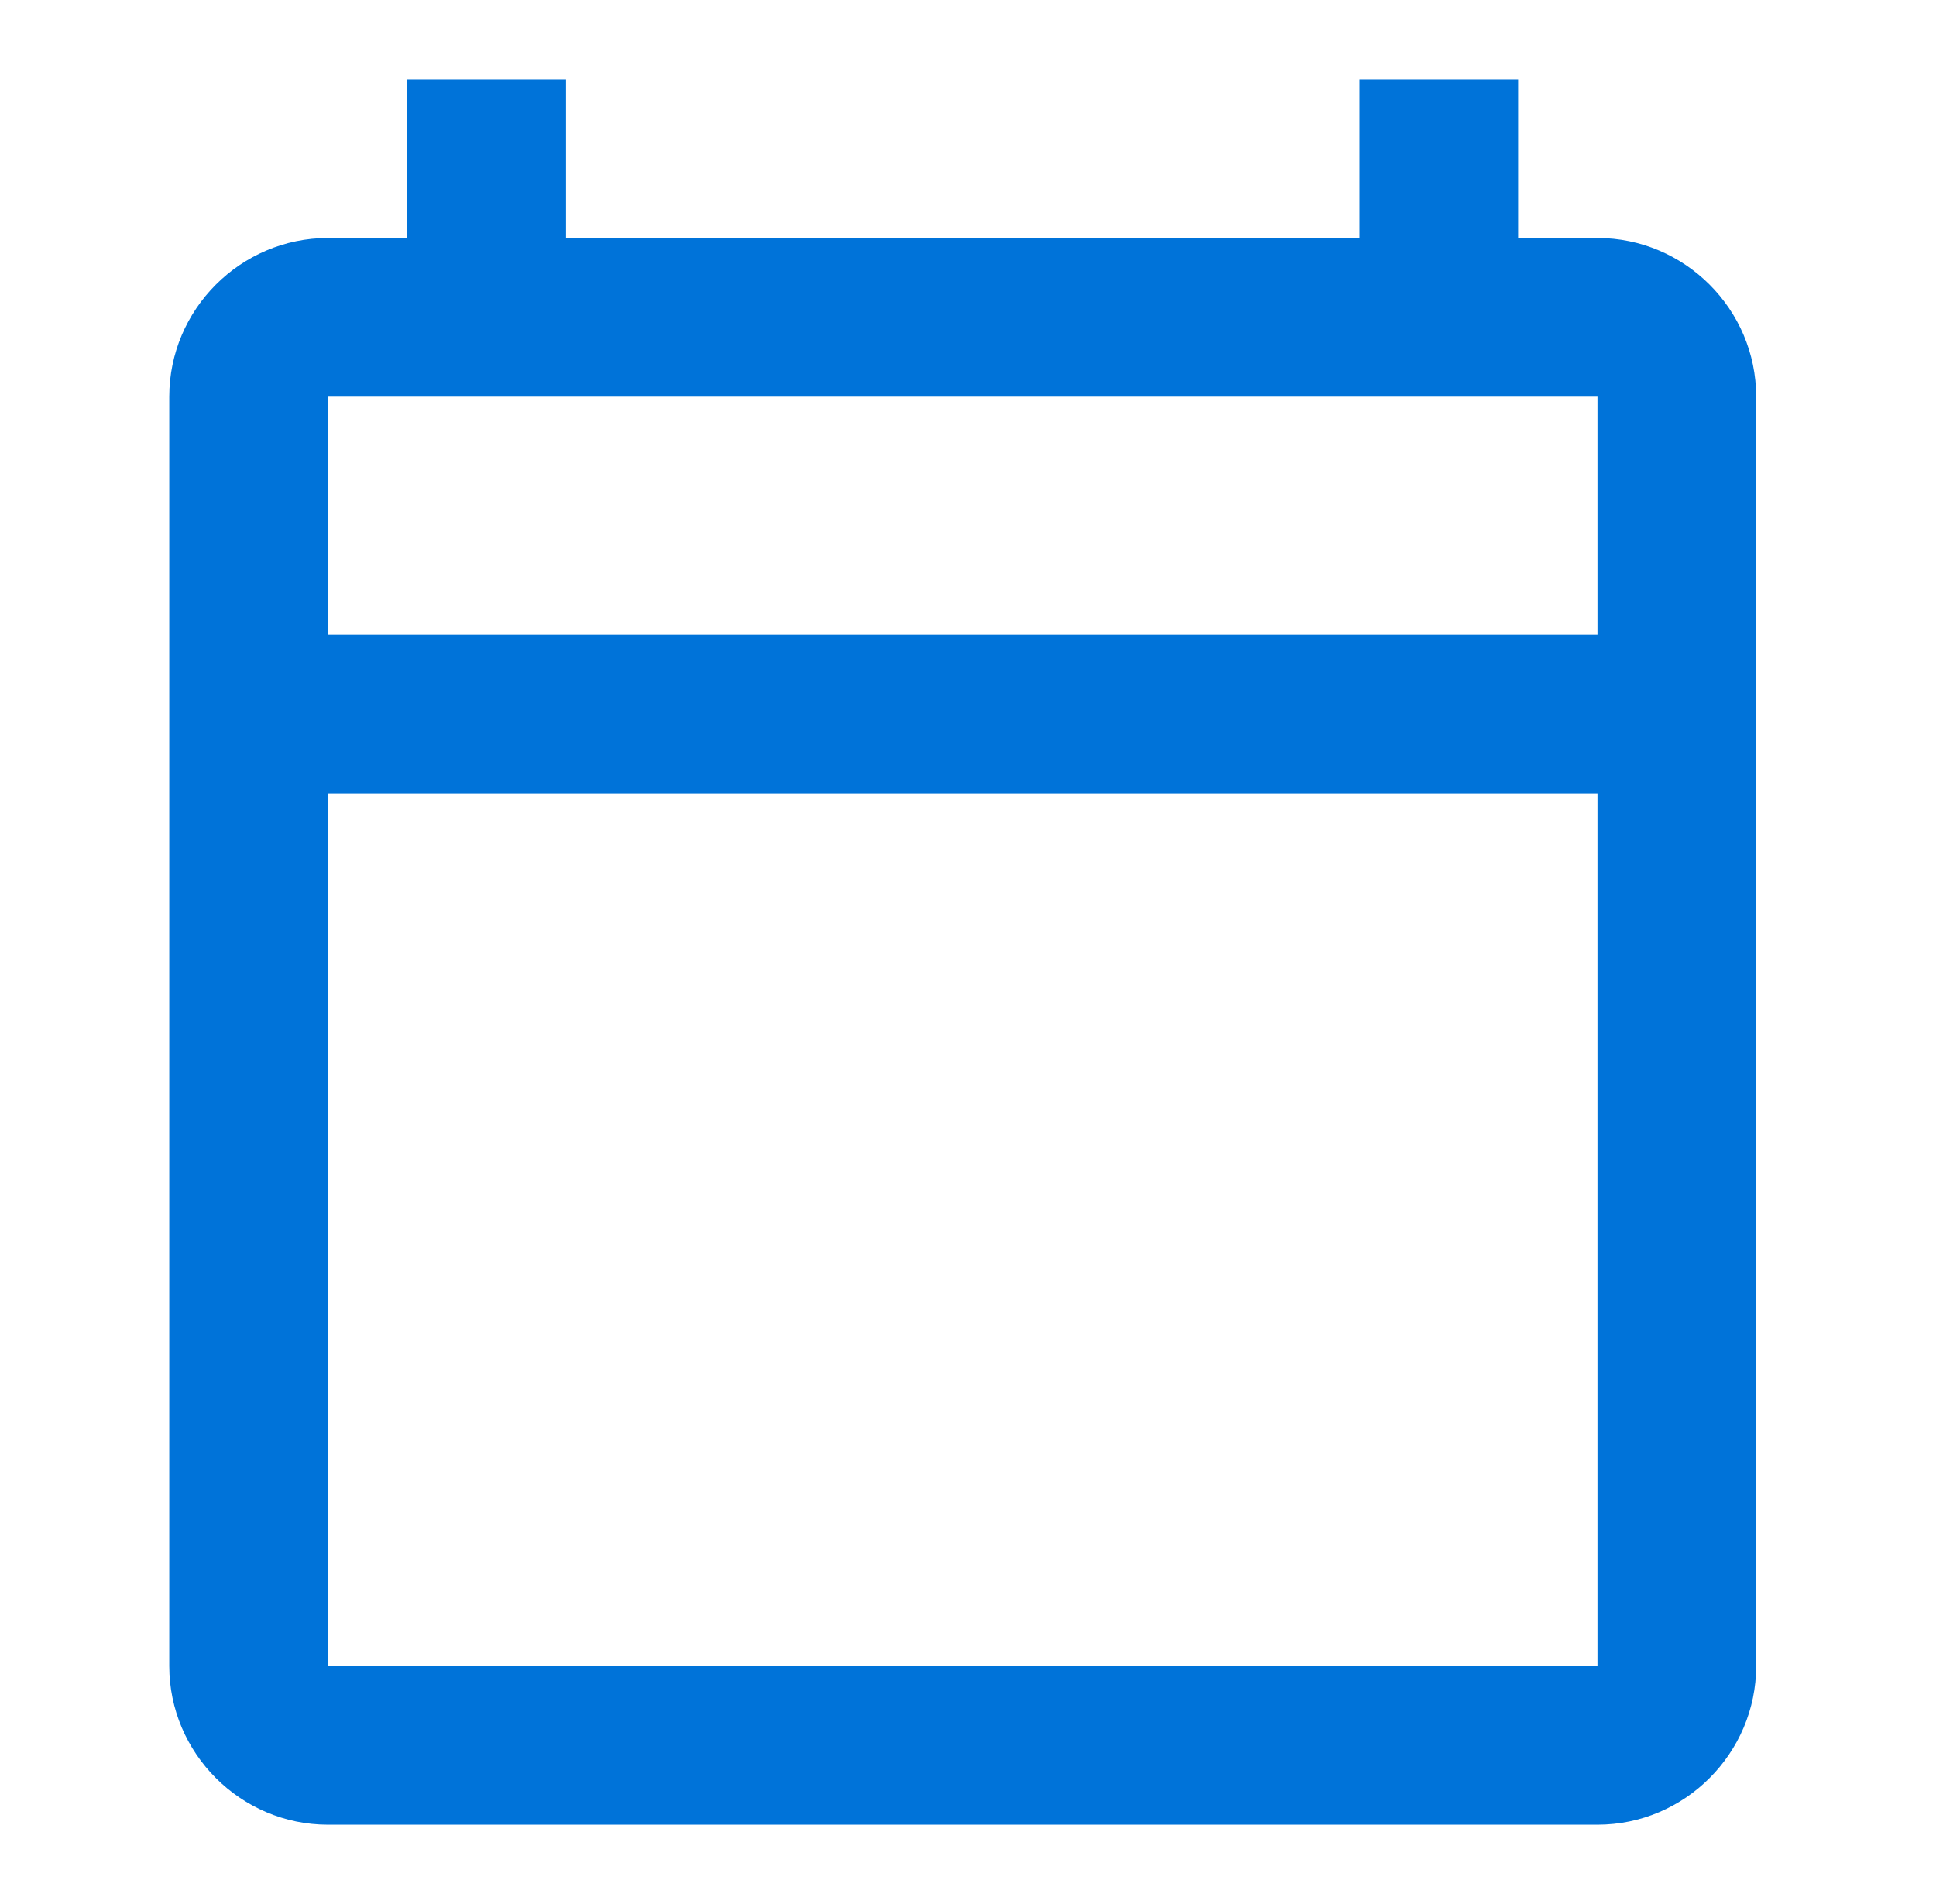 <svg xmlns="http://www.w3.org/2000/svg" width="61" height="60" viewBox="0 0 61 60" fill="none"><path d="M50.334 7.5H47.834V2.5H42.834V7.5H17.834V2.5H12.834V7.5H10.334C7.583 7.5 5.333 9.75 5.333 12.5V52.5C5.333 55.25 7.583 57.5 10.334 57.5H50.334C53.084 57.5 55.334 55.25 55.334 52.5V12.5C55.334 9.75 53.084 7.5 50.334 7.5ZM50.334 52.5H10.334V25H50.334V52.5ZM50.334 20H10.334V12.5H50.334V20Z" fill="#0073D9"></path></svg>